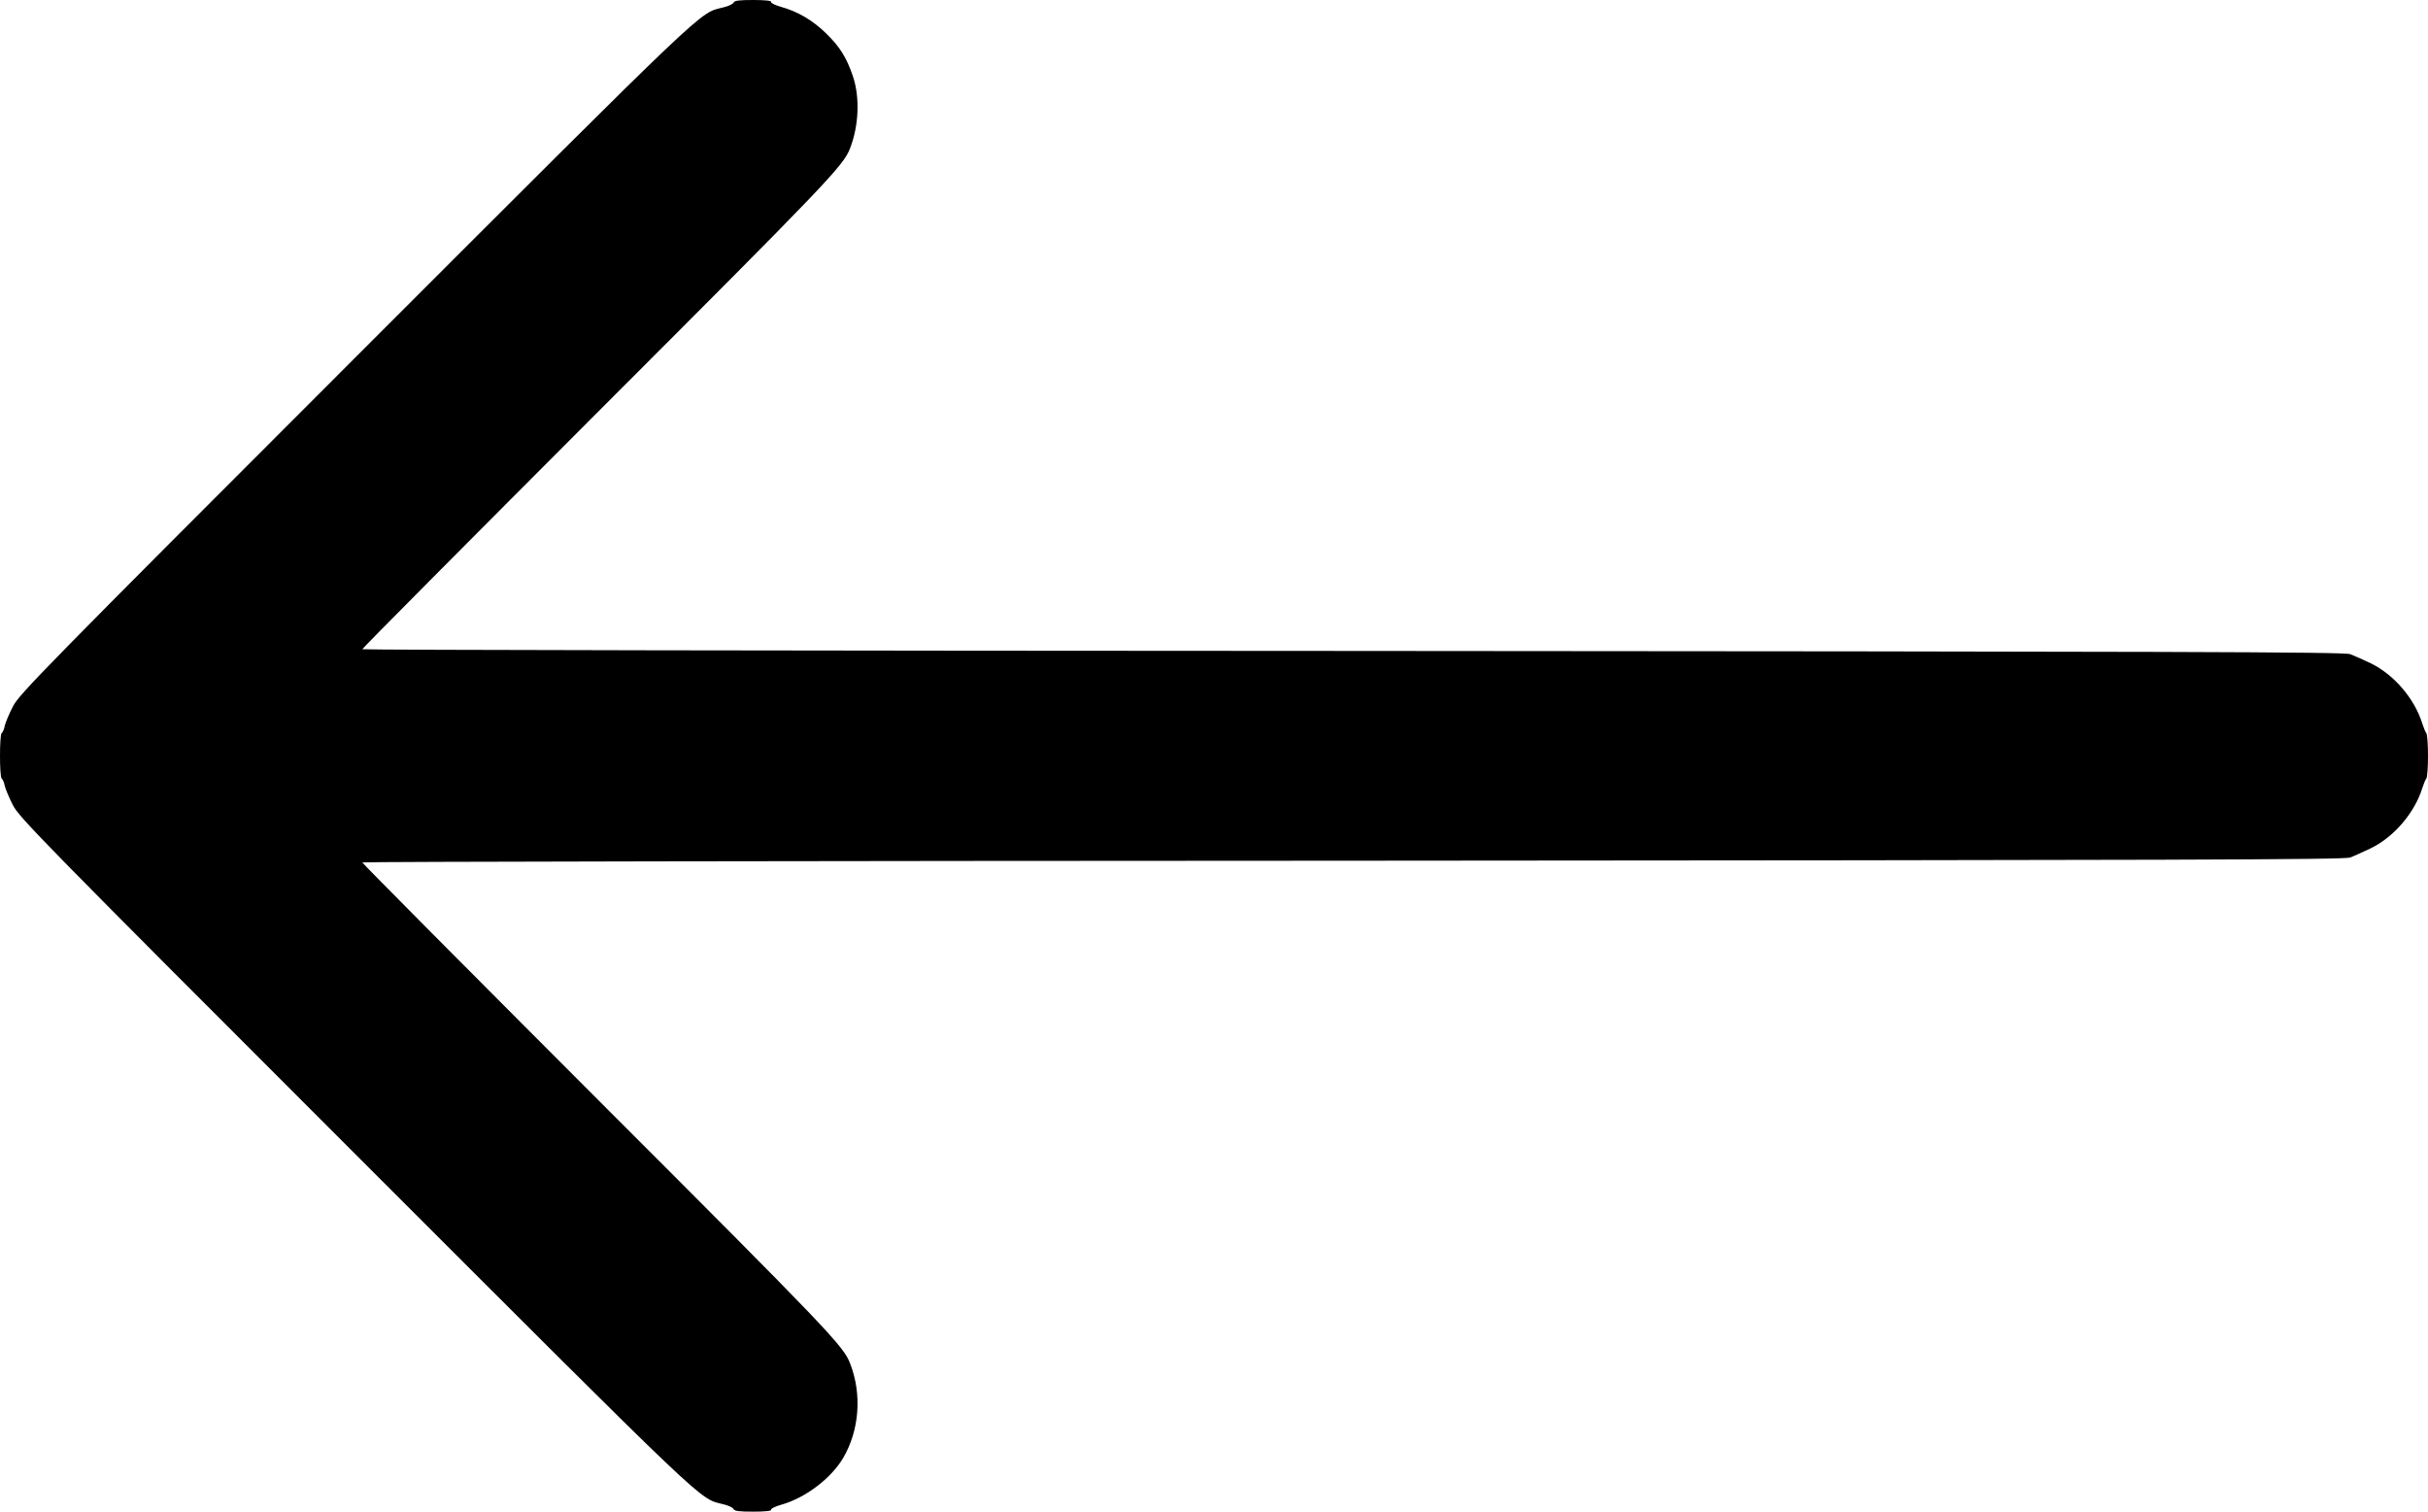 <?xml version="1.0" standalone="no"?>
<!DOCTYPE svg PUBLIC "-//W3C//DTD SVG 20010904//EN"
 "http://www.w3.org/TR/2001/REC-SVG-20010904/DTD/svg10.dtd">
<svg version="1.0" xmlns="http://www.w3.org/2000/svg"
 width="1280pt" height="797pt" viewBox="0 0 1280 797"
 preserveAspectRatio="xMidYMid meet">
<g transform="translate(0,797) scale(0.1,-0.1)"
fill="#000000" stroke="none">
<path d="M3867 7956 c-3 -7 -27 -19 -54 -25 -131 -34 -42 52 -1939 -1845
-1656 -1656 -1773 -1776 -1806 -1841 -20 -38 -39 -85 -43 -102 -3 -18 -11 -35
-16 -38 -12 -8 -12 -232 0 -240 5 -3 13 -20 16 -38 4 -17 23 -63 43 -102 33
-65 150 -185 1806 -1841 1897 -1897 1808 -1811 1939 -1845 27 -6 51 -18 54
-25 4 -11 30 -14 105 -14 61 0 97 4 93 10 -3 5 20 17 52 26 129 36 264 139
328 247 86 147 100 337 36 500 -35 91 -118 178 -1327 1387 -684 685 -1244
1248 -1244 1253 0 4 2350 8 5223 9 4357 3 5228 5 5257 17 19 7 67 29 107 48
122 58 233 188 273 318 7 22 16 44 21 50 5 5 9 59 9 120 0 61 -4 115 -9 120
-5 6 -14 28 -21 50 -41 132 -149 258 -272 318 -40 19 -89 41 -108 48 -29 12
-900 14 -5257 17 -2873 1 -5223 5 -5223 9 0 5 560 568 1244 1253 1209 1209
1292 1296 1327 1387 47 120 53 271 15 382 -33 97 -68 154 -141 225 -68 67
-148 115 -238 140 -32 9 -55 21 -52 26 4 6 -32 10 -93 10 -75 0 -101 -3 -105
-14z"/>
</g>
</svg>
